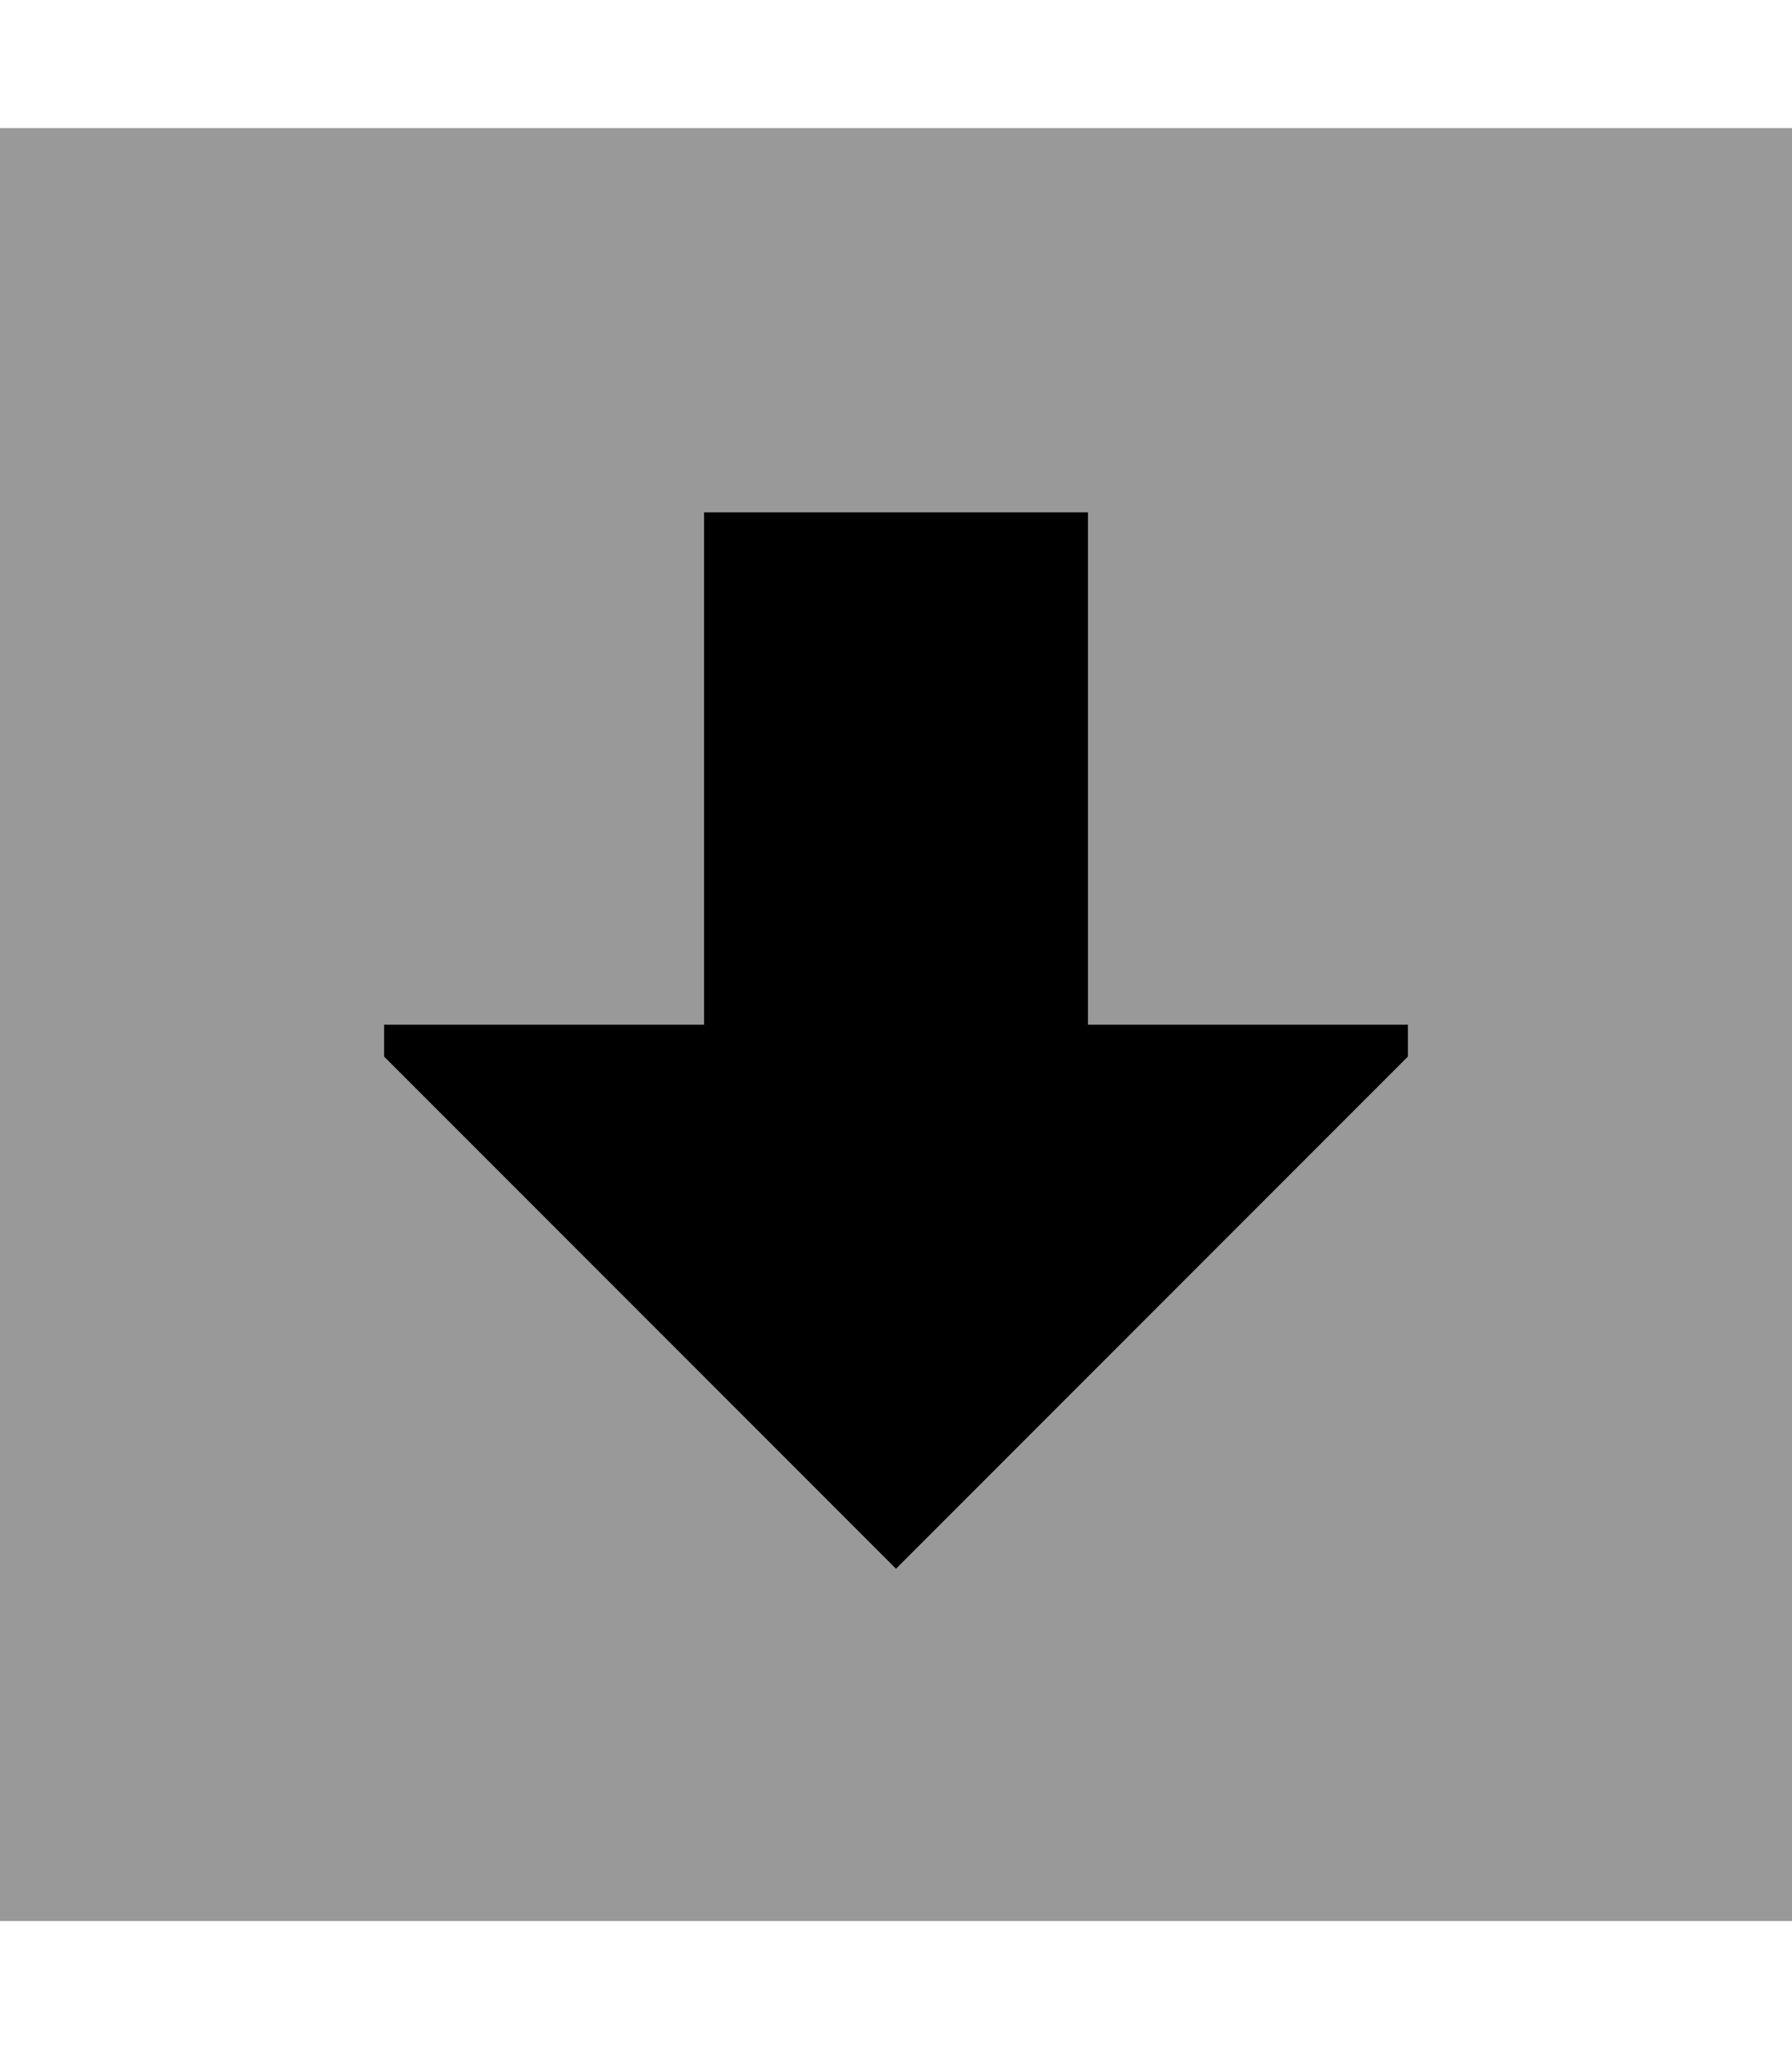 <svg xmlns="http://www.w3.org/2000/svg" viewBox="0 0 448 512"><!--! Font Awesome Pro 7.0.0 by @fontawesome - https://fontawesome.com License - https://fontawesome.com/license (Commercial License) Copyright 2025 Fonticons, Inc. --><path style="fill:currentColor;opacity:.4" d="M0 32l0 448 448 0 0-448-448 0zM96 256l80 0 0-128 96 0 0 128 80 0 0 8-128 128-128-128 0-8z"/><path style="fill:currentColor;opacity:1" d="M96 264l0-8 80 0 0-128 96 0 0 128 80 0 0 8-128 128-128-128z"/></svg>
